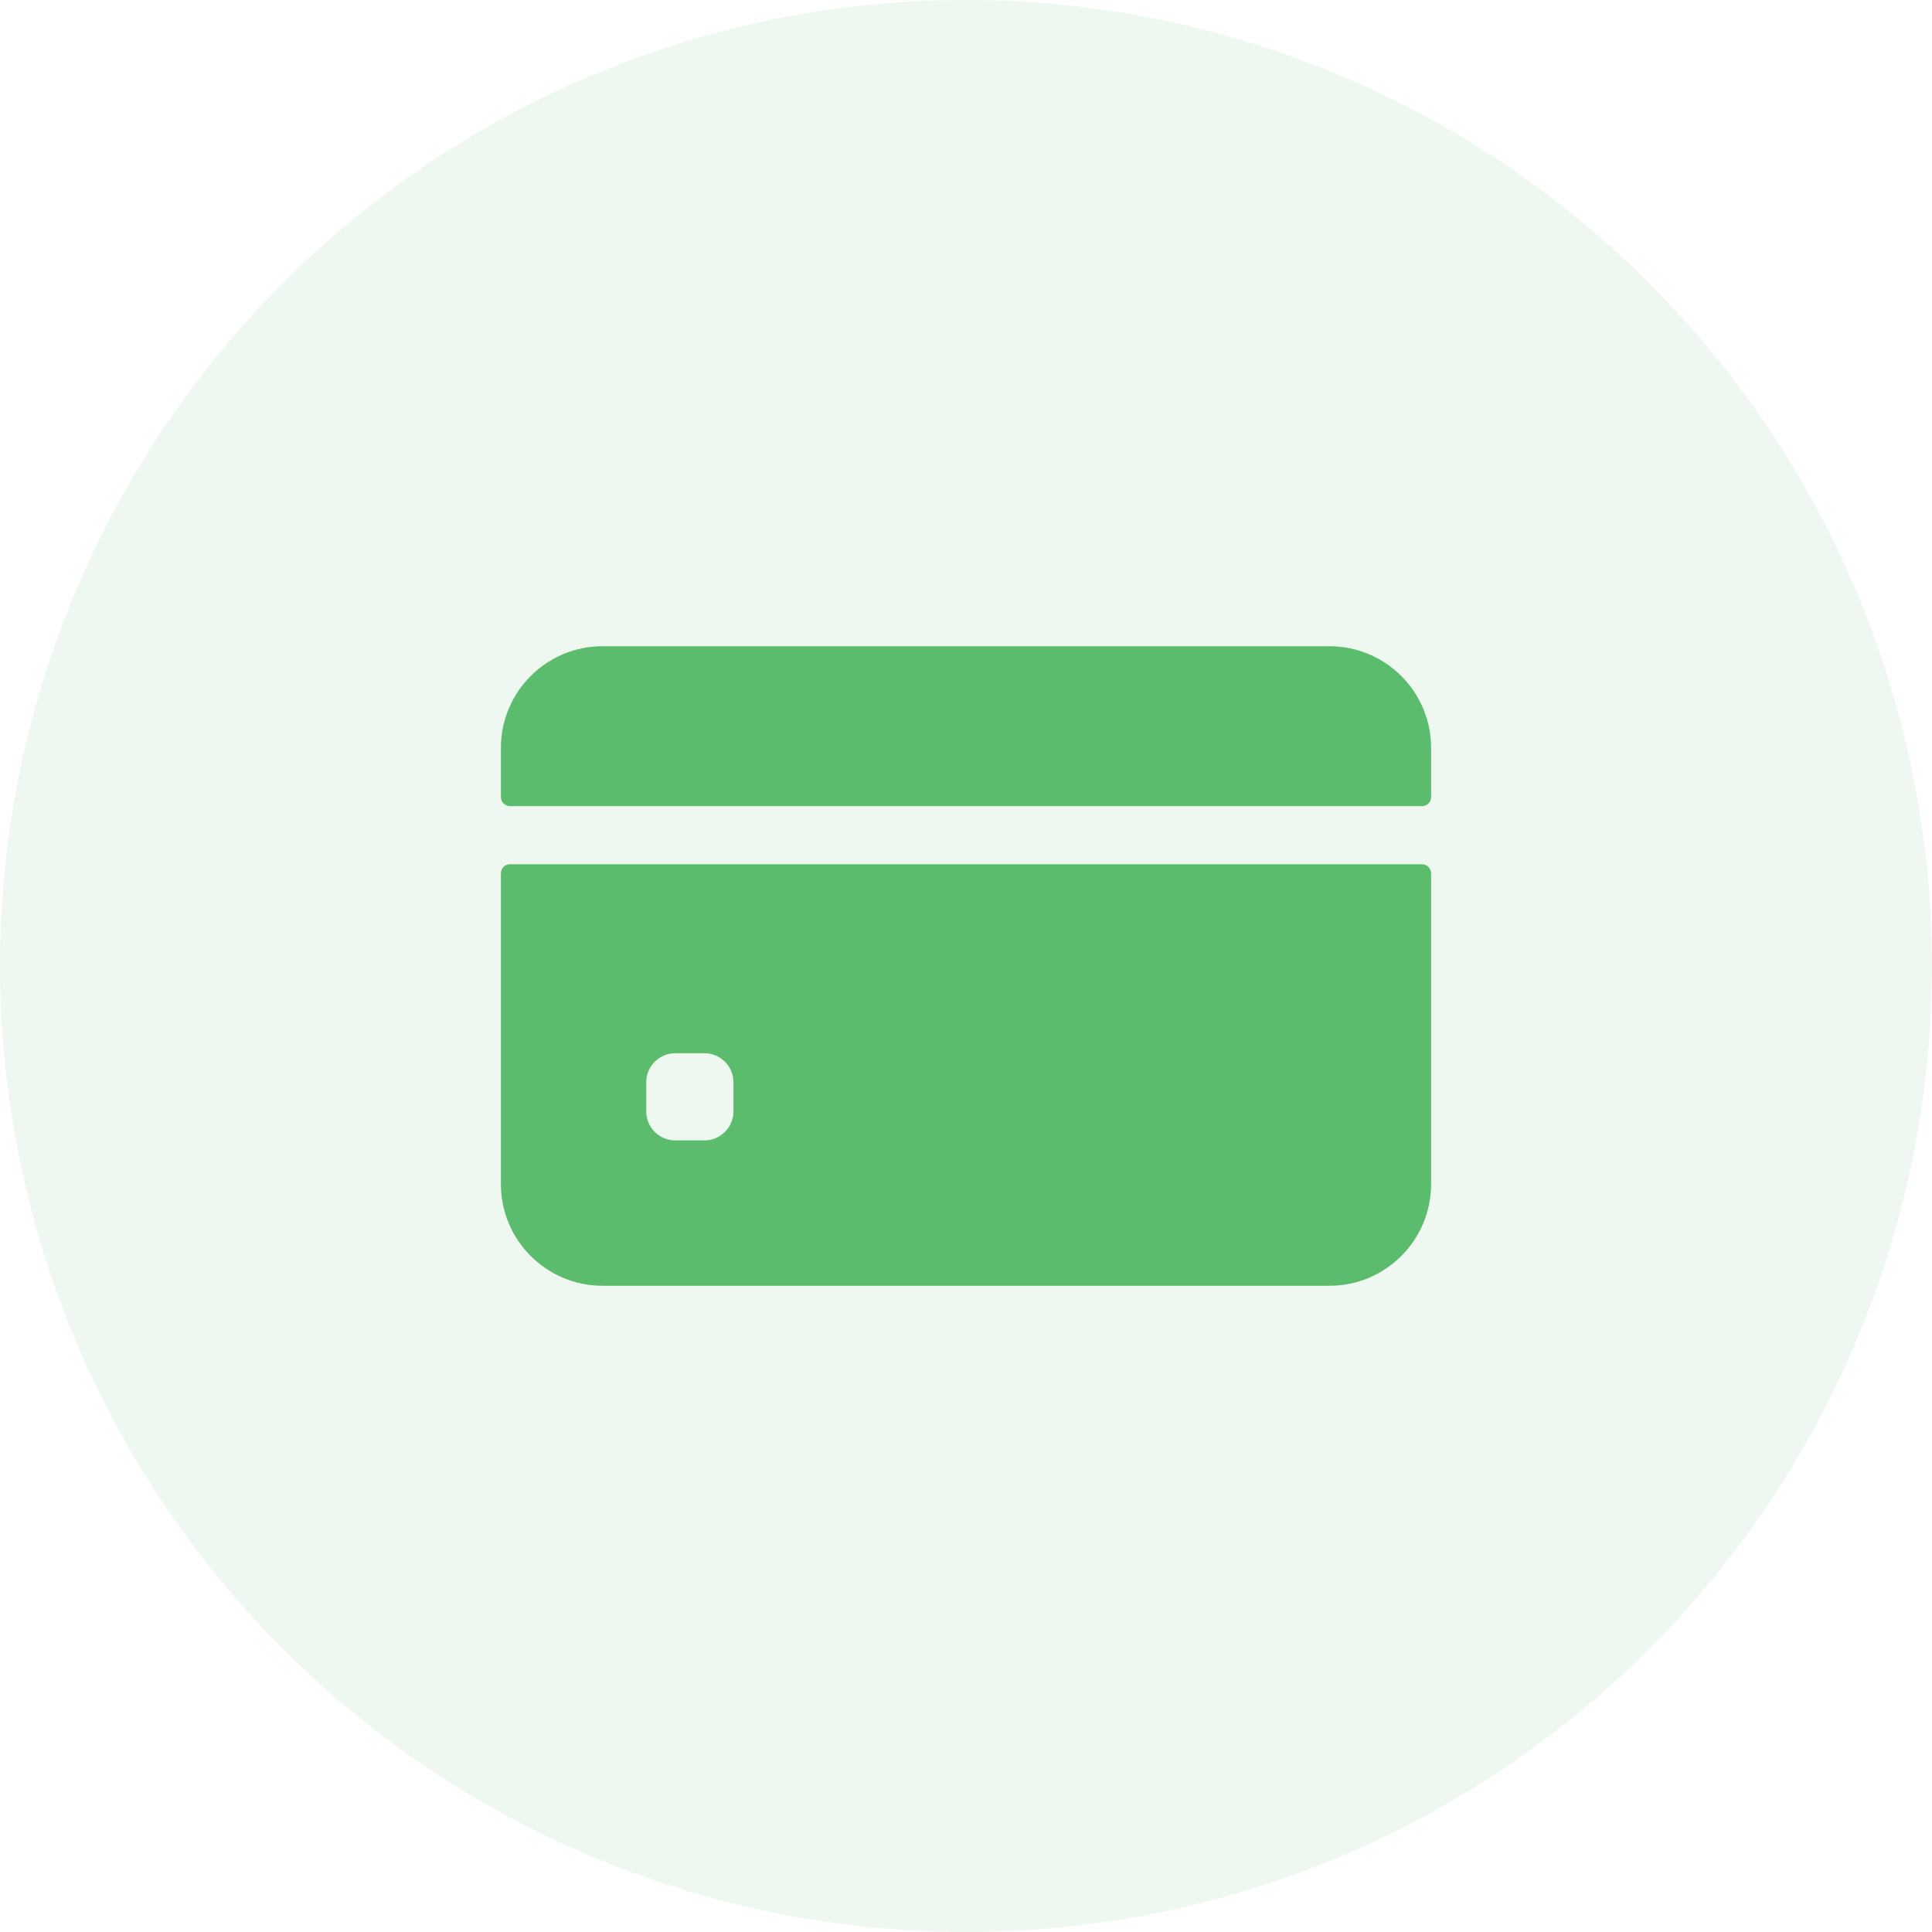 <svg width="54" height="54" viewBox="0 0 54 54" fill="none" xmlns="http://www.w3.org/2000/svg">
<circle opacity="0.1" cx="27" cy="27" r="27" fill="#5BBC6D"/>
<path d="M40 22.277V20.906C40 19.336 38.727 18.062 37.156 18.062H16.844C15.273 18.062 14 19.336 14 20.906V22.277C14 22.418 14.114 22.531 14.254 22.531H39.746C39.886 22.531 40 22.418 40 22.277Z" fill="#5BBC6D"/>
<path d="M14 24.41V33.094C14 34.664 15.273 35.938 16.844 35.938H37.156C38.727 35.938 40 34.664 40 33.094V24.41C40 24.27 39.886 24.156 39.746 24.156H14.254C14.114 24.156 14 24.27 14 24.41ZM20.5 31.062C20.5 31.511 20.136 31.875 19.688 31.875H18.875C18.426 31.875 18.062 31.511 18.062 31.062V30.25C18.062 29.801 18.426 29.438 18.875 29.438H19.688C20.136 29.438 20.5 29.801 20.5 30.25V31.062Z" fill="#5BBC6D"/>
</svg>
